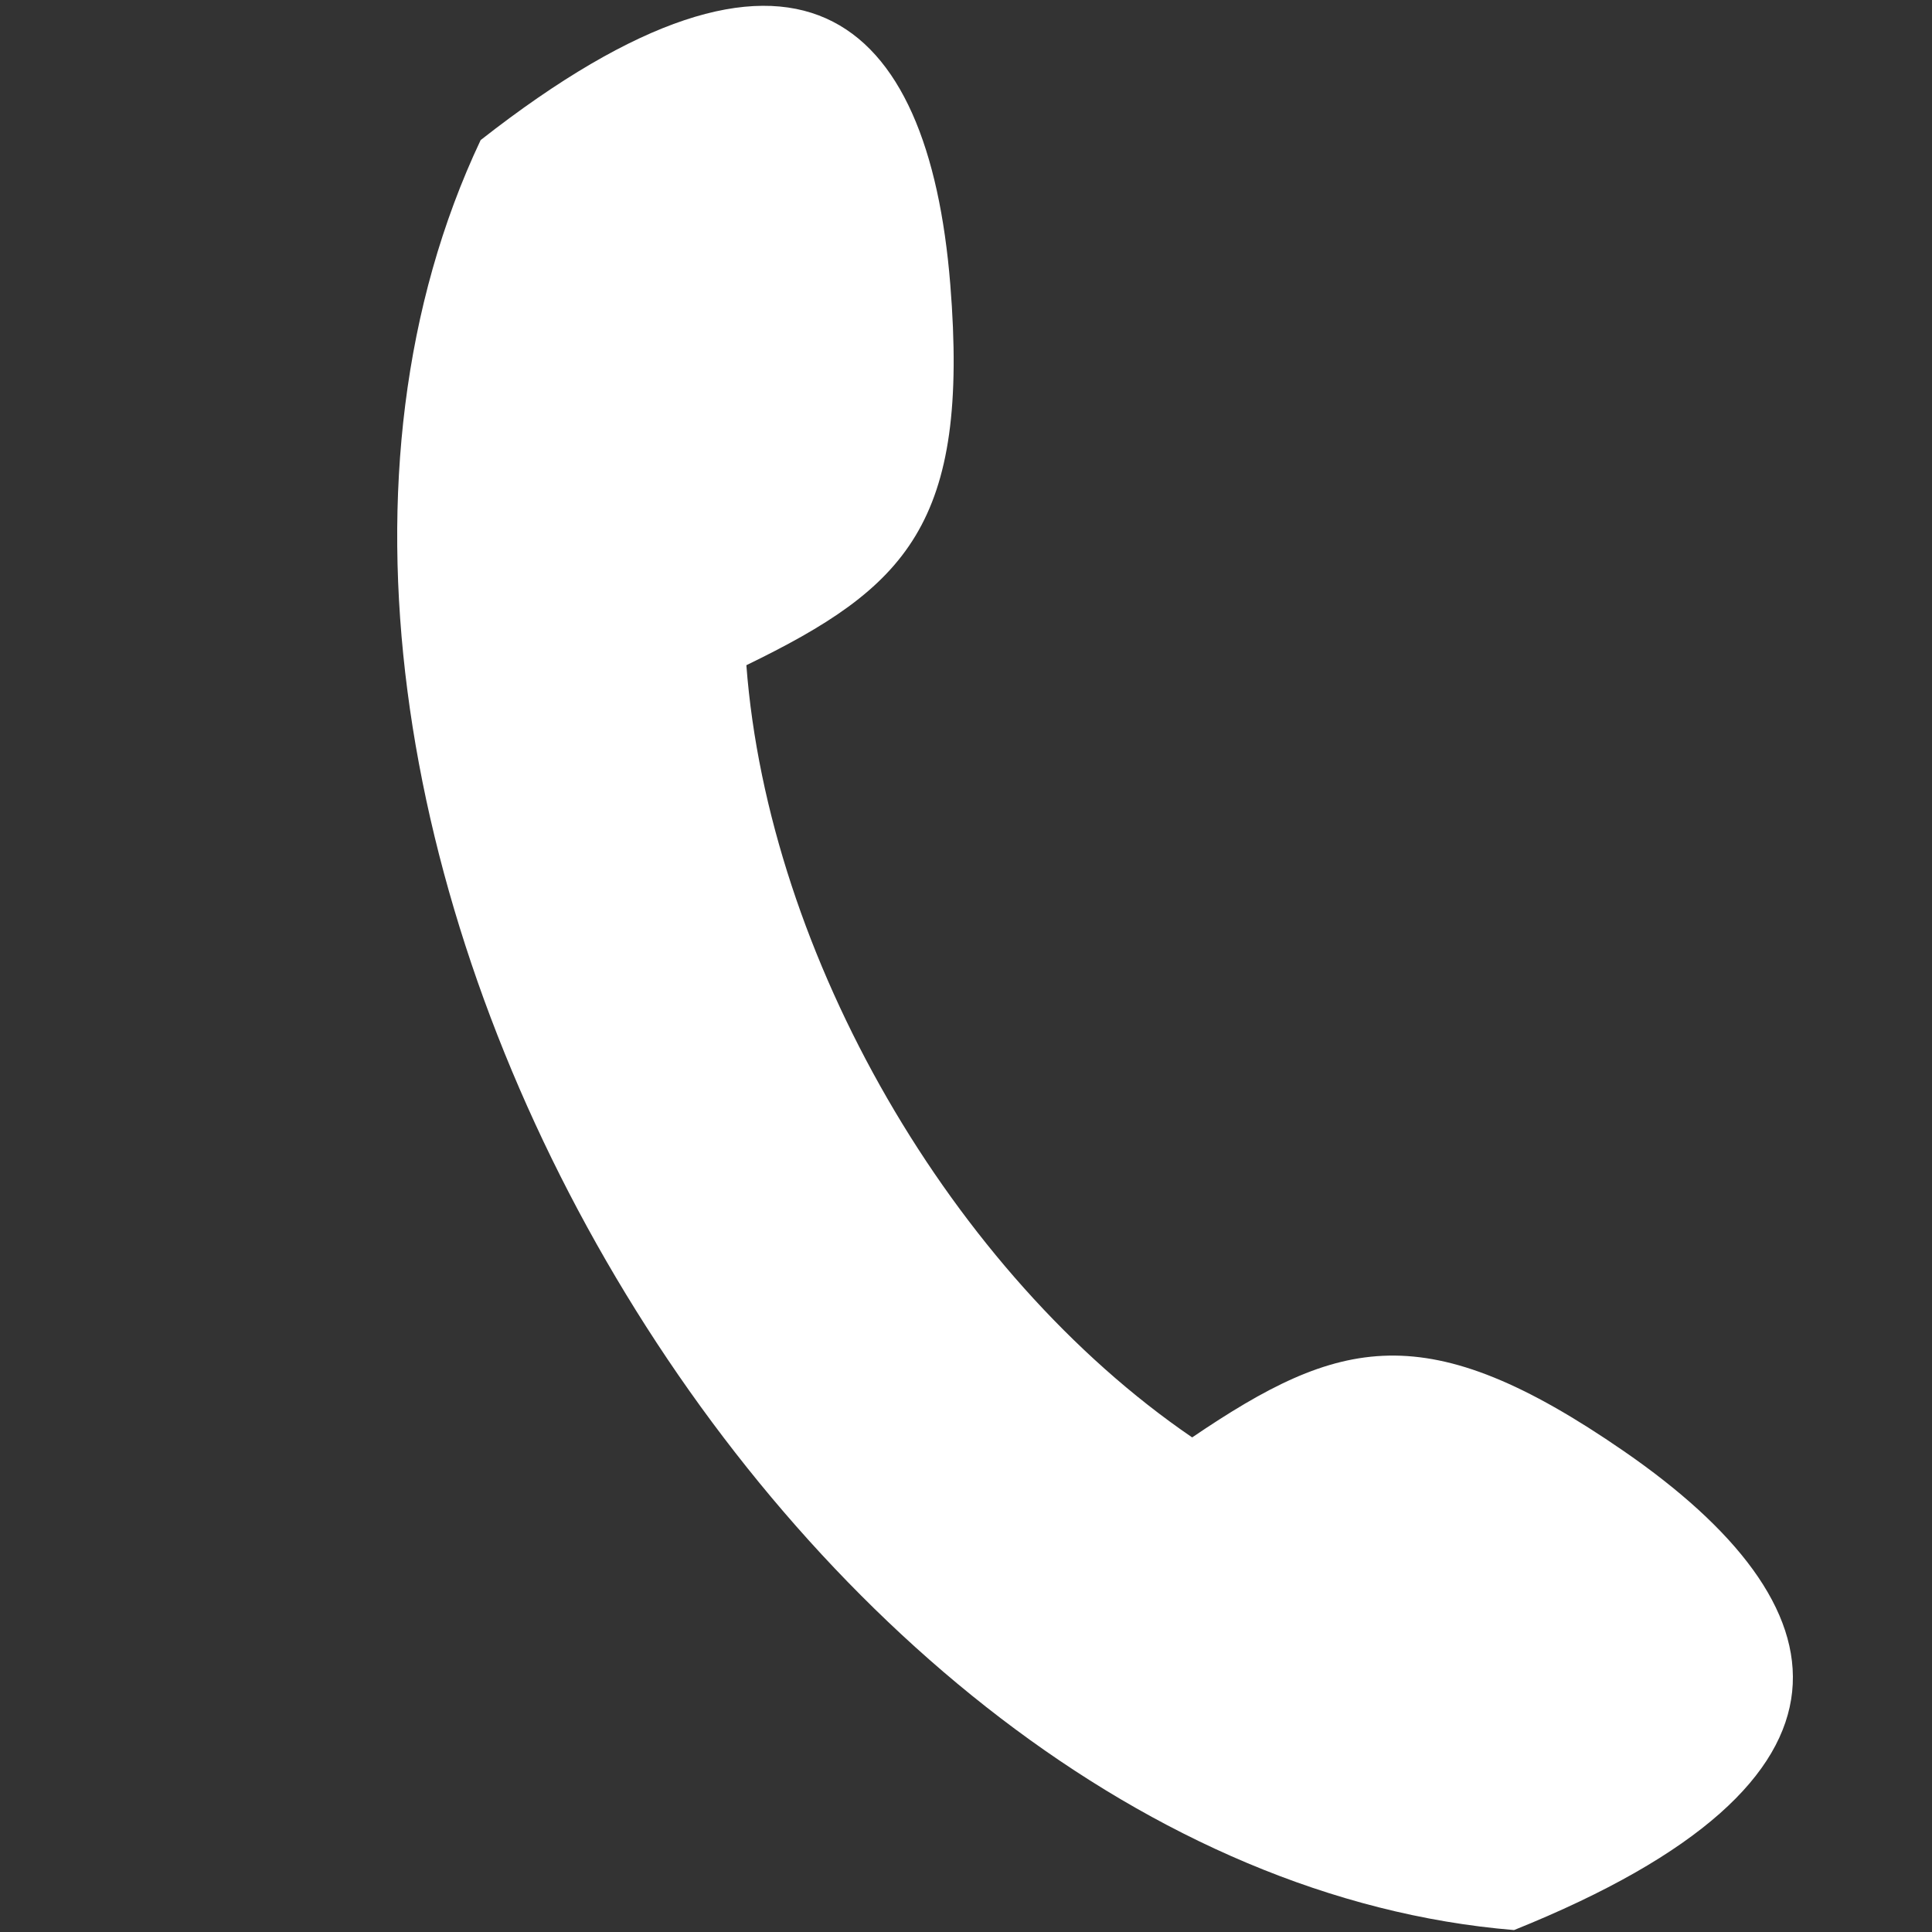 <svg id="Layer_1" data-name="Layer 1" xmlns="http://www.w3.org/2000/svg" viewBox="0 0 1000 1000"><rect x="0" y="0" width="1000" height="1000" fill="#333333" stroke="none"/><defs><style>.cls-1{fill-rule:evenodd;}</style></defs><path fill="#FFF" class="cls-1" d="M617.06,744c76.13-51.61,120.91-63.67,223.53,7.18C955.47,830.45,976.74,921.34,783.67,999,405.74,967.78,86.82,415.4,248.78,72.51,412.53-55.89,480.62,8,491.86,147.13c10.05,124.28-22.78,157-105.54,197.18C397.7,494.53,492.64,659,617.06,744Z"/></svg>